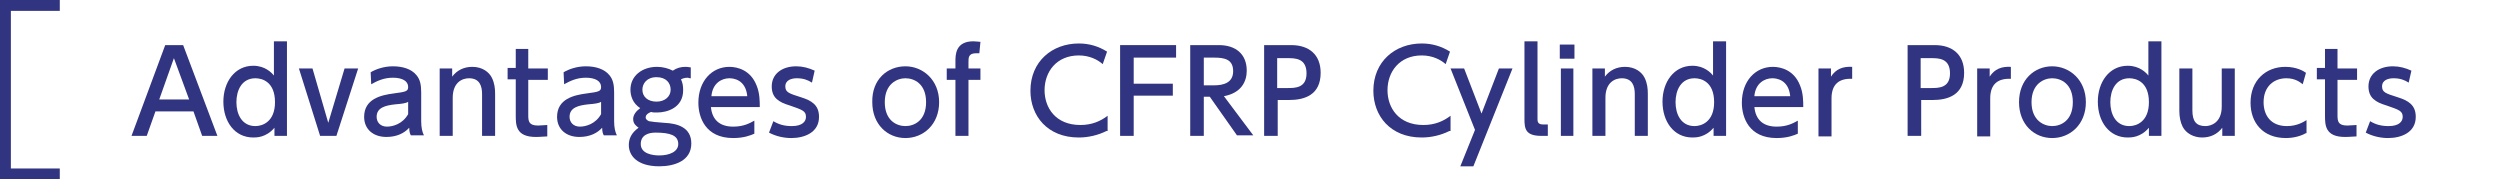 <?xml version="1.0" encoding="utf-8"?>
<!-- Generator: Adobe Illustrator 21.1.0, SVG Export Plug-In . SVG Version: 6.00 Build 0)  -->
<!DOCTYPE svg PUBLIC "-//W3C//DTD SVG 1.1//EN" "http://www.w3.org/Graphics/SVG/1.1/DTD/svg11.dtd">
<svg version="1.1" id="レイヤー_1" xmlns="http://www.w3.org/2000/svg" xmlns:xlink="http://www.w3.org/1999/xlink" x="0px"
	 y="0px" viewBox="0 0 460 33" style="enable-background:new 0 0 460 33;" xml:space="preserve">
<rect style="fill:#FFFFFF;" width="460" height="33"/>
<g>
	<g>
		<path style="fill:#313480;" d="M28.6,20.5L27,25h-2.8l6.2-16.7h3.3L40,25h-2.8l-1.6-4.5H28.6z M34.8,18.3l-2.8-7.6l-2.7,7.6H34.8z
			"/>
		<path style="fill:#313480;" d="M50.5,23.5c-1.5,1.8-3.3,1.8-3.9,1.8c-3.4,0-5.5-2.9-5.5-6.6c0-3.6,2.1-6.6,5.5-6.6
			c2.2,0,3.4,1.3,3.8,1.8V7.6h2.4V25h-2.3V23.5z M47,14.4c-2.5,0-3.5,2.2-3.5,4.4c0,2.2,1,4.4,3.5,4.4c1.3,0,3.6-0.8,3.6-4.4
			C50.6,15.1,48.3,14.4,47,14.4z"/>
		<path style="fill:#313480;" d="M63.4,12.6h2.5L61.9,25h-3L55,12.6h2.5l2.9,10L63.4,12.6z"/>
		<path style="fill:#313480;" d="M68.2,13.3c1-0.6,2.5-1.1,4.1-1.1c1.8,0,3.4,0.5,4.3,1.6c0.7,0.8,0.9,1.8,0.9,3.2v5.3
			c0,1.2,0.2,2,0.5,2.6h-2.4c-0.2-0.3-0.3-0.8-0.3-1.4c-0.9,1-2.3,1.7-4.2,1.7c-2.4,0-4.1-1.4-4.1-3.7c0-3.3,3.1-4,5.4-4.3
			c2.3-0.3,2.7-0.4,2.7-1.2c0-1.1-1.1-1.7-2.8-1.7c-1.7,0-2.9,0.6-4,1.2L68.2,13.3z M75.2,18.7c-0.5,0.3-1.2,0.4-2.5,0.5
			c-1.8,0.2-3.4,0.6-3.4,2.3c0,1,0.7,1.8,1.9,1.8c1.1,0,2.9-0.5,3.9-2.3V18.7z"/>
		<path style="fill:#313480;" d="M80.9,25V12.6h2.3v1.5c0.9-1.2,2.2-1.8,3.7-1.8c1.9,0,3.1,1,3.6,2c0.5,1,0.6,2,0.6,3V25h-2.4v-7.7
			c0-1.4-0.4-2.9-2.4-2.9c-1.2,0-3,0.7-3,3.6v7H80.9z"/>
		<path style="fill:#313480;" d="M94.8,9h2.4v3.6h3.6v2.1h-3.6v6.5c0,1.1,0.1,1.9,1.8,1.9c0.6,0,1.3-0.1,1.7-0.1v2.1
			c-0.5,0-1.2,0.1-2.1,0.1c-3.7,0-3.7-2.2-3.7-4v-6.6h-1.5v-2.1h1.5V9z"/>
		<path style="fill:#313480;" d="M103.7,13.3c1-0.6,2.5-1.1,4.1-1.1c1.8,0,3.4,0.5,4.3,1.6c0.7,0.8,0.9,1.8,0.9,3.2v5.3
			c0,1.2,0.2,2,0.5,2.6h-2.4c-0.2-0.3-0.3-0.8-0.3-1.4c-0.9,1-2.3,1.7-4.2,1.7c-2.4,0-4.1-1.4-4.1-3.7c0-3.3,3.1-4,5.4-4.3
			c2.3-0.3,2.7-0.4,2.7-1.2c0-1.1-1.1-1.7-2.8-1.7c-1.7,0-2.9,0.6-4,1.2L103.7,13.3z M110.7,18.7c-0.5,0.3-1.2,0.4-2.5,0.5
			c-1.8,0.2-3.4,0.6-3.4,2.3c0,1,0.7,1.8,1.9,1.8c1.1,0,2.9-0.5,3.9-2.3V18.7z"/>
		<path style="fill:#313480;" d="M127,14.4c-0.2,0-0.3-0.1-0.5-0.1c-0.6,0-1,0.2-1.2,0.3c0.3,0.6,0.4,1.2,0.4,2
			c0,3.2-2.9,4.1-4.8,4.1c-0.5,0-0.8,0-1.1-0.1c-0.8,0.3-1,0.7-1,1c0,0.3,0.2,0.5,0.6,0.7c0.6,0.1,1.3,0.2,2.8,0.3
			c2.4,0.1,5,0.8,5,3.8c0,3.2-3.1,4.2-5.9,4.2c-4.1,0-5.6-2-5.6-3.9c0-1.1,0.4-2.2,1.8-3.2c-0.4-0.3-1-0.7-1-1.6
			c0-0.8,0.6-1.5,1.3-2c-1.4-0.9-1.8-2.3-1.8-3.4c0-2.5,2.1-4.2,4.9-4.2c1.1,0,2.1,0.3,2.9,0.7c0.7-0.5,1.5-0.7,2.3-0.7
			c0.5,0,0.8,0.1,1,0.1V14.4z M120.6,24.4c-1.2,0-2.7,0.4-2.7,2.1c0,1.8,2.2,2.1,3.4,2.1c1.9,0,3.5-0.7,3.5-2.1
			C124.8,24.9,123.3,24.4,120.6,24.4z M118.2,16.5c0,1.3,1,2.2,2.6,2.2c1.5,0,2.6-0.9,2.6-2.2c0-1.2-0.8-2.3-2.6-2.3
			C119,14.2,118.2,15.4,118.2,16.5z"/>
		<path style="fill:#313480;" d="M130.8,19.6c0.2,2.5,1.7,3.7,4.1,3.7c1.9,0,3-0.6,3.9-1.1v2.4c-0.7,0.3-1.9,0.8-3.9,0.8
			c-5.1,0-6.4-3.8-6.4-6.5c0-4,2.5-6.6,5.7-6.6c1.5,0,3.9,0.6,5,3.4c0.6,1.4,0.6,3,0.6,4H130.8z M137.5,17.7
			c-0.3-3.1-2.6-3.3-3.3-3.3c-1.4,0-3.1,0.9-3.3,3.3H137.5z"/>
		<path style="fill:#313480;" d="M149.4,15.2c-0.8-0.5-1.6-0.8-2.8-0.8c-0.9,0-2.1,0.3-2.1,1.5c0,1.1,0.7,1.3,2.9,2
			c1.9,0.6,3.3,1.4,3.3,3.6c0,2.9-2.7,3.9-5.1,3.9c-1.3,0-2.8-0.3-4.1-1l0.8-2.1c1,0.6,2,0.9,3.4,0.9c2,0,2.6-0.9,2.6-1.7
			c0-1.1-0.7-1.3-3-2.1c-2-0.6-3.3-1.4-3.3-3.5c0-2.3,1.9-3.7,4.5-3.7c1.2,0,2.3,0.3,3.4,0.8L149.4,15.2z"/>
		<path style="fill:#313480;" d="M166.6,12.2c3.2,0,6.2,2.5,6.2,6.6c0,4.1-2.9,6.6-6.2,6.6c-3.3,0-6.1-2.5-6.1-6.6
			C160.4,14.6,163.3,12.2,166.6,12.2z M166.6,23.2c1.6,0,3.8-1,3.8-4.4c0-3.4-2.2-4.4-3.8-4.4c-1.5,0-3.8,1-3.8,4.4
			S165,23.2,166.6,23.2z"/>
		<path style="fill:#313480;" d="M180.4,12.6v2.1h-2.2V25h-2.4V14.7h-1.6v-2.1h1.6v-1.3c0-1.2,0-3.7,3.3-3.7c0.5,0,1,0.1,1.3,0.1
			l-0.2,2.1c-0.2,0-0.3,0-0.6,0c-1.4,0-1.4,0.8-1.4,1.6v1.2H180.4z"/>
		<path style="fill:#313480;" d="M203.6,24.1c-1.6,0.8-3.4,1.2-5.1,1.2c-5.8,0-8.9-4-8.9-8.6c0-5.4,4-8.7,8.9-8.7
			c1.9,0,3.6,0.5,5.2,1.5l-0.8,2.3c-0.9-0.8-2.4-1.6-4.4-1.6c-4.1,0-6.3,3-6.3,6.4c0,3.2,2,6.4,6.6,6.4c2.1,0,3.7-0.7,5-1.7V24.1z"
			/>
		<path style="fill:#313480;" d="M215.8,15.4v2.2h-7.2V25h-2.5V8.3h10.3v2.3h-7.8v4.8H215.8z"/>
		<path style="fill:#313480;" d="M224.3,8.3c3,0,5.1,1.6,5.1,4.7c0,2-1,4.1-4.2,4.7l5.4,7.2h-3l-5-7.1h-1.1V25H219V8.3H224.3z
			 M221.5,10.6v5.1h1.9c1.6,0,3.5-0.4,3.5-2.6s-1.6-2.5-3.5-2.5H221.5z"/>
		<path style="fill:#313480;" d="M237.6,8.3c3.2,0,5.4,1.7,5.4,5.1c0,4.1-3,5-5.8,5h-2.1V25h-2.5V8.3H237.6z M236.9,16.2
			c1.4,0,3.5,0,3.5-2.7c0-2.8-2.1-2.8-3.5-2.8h-1.9v5.5H236.9z"/>
		<path style="fill:#313480;" d="M266.7,24.1c-1.6,0.8-3.4,1.2-5.1,1.2c-5.8,0-8.9-4-8.9-8.6c0-5.4,4-8.7,8.9-8.7
			c1.9,0,3.6,0.5,5.2,1.5l-0.8,2.3c-0.9-0.8-2.4-1.6-4.4-1.6c-4.1,0-6.3,3-6.3,6.4c0,3.2,2,6.4,6.6,6.4c2.1,0,3.7-0.7,5-1.7V24.1z"
			/>
		<path style="fill:#313480;" d="M271.4,23.9l-4.5-11.3h2.5l3.2,8.3l3.2-8.3h2.5l-7.2,18h-2.4L271.4,23.9z"/>
		<path style="fill:#313480;" d="M284.9,25h-1.3c-2.9,0-3.1-1.3-3.1-3.1V7.6h2.4v14.2c0,0.5,0,1.1,1,1.1h0.9V25z"/>
		<path style="fill:#313480;" d="M289.7,10.8H287V8.2h2.7V10.8z M289.5,25h-2.3V12.6h2.3V25z"/>
		<path style="fill:#313480;" d="M293,25V12.6h2.3v1.5c0.9-1.2,2.2-1.8,3.7-1.8c1.9,0,3.1,1,3.6,2c0.5,1,0.6,2,0.6,3V25h-2.4v-7.7
			c0-1.4-0.4-2.9-2.4-2.9c-1.2,0-3,0.7-3,3.6v7H293z"/>
		<path style="fill:#313480;" d="M315.3,23.5c-1.5,1.8-3.3,1.8-3.9,1.8c-3.4,0-5.5-2.9-5.5-6.6c0-3.6,2.1-6.6,5.5-6.6
			c2.2,0,3.4,1.3,3.8,1.8V7.6h2.4V25h-2.3V23.5z M311.8,14.4c-2.5,0-3.5,2.2-3.5,4.4c0,2.2,1,4.4,3.5,4.4c1.3,0,3.6-0.8,3.6-4.4
			C315.4,15.1,313.1,14.4,311.8,14.4z"/>
		<path style="fill:#313480;" d="M322.8,19.6c0.2,2.5,1.7,3.7,4.1,3.7c1.9,0,3-0.6,3.9-1.1v2.4c-0.7,0.3-1.9,0.8-3.9,0.8
			c-5.1,0-6.4-3.8-6.4-6.5c0-4,2.5-6.6,5.7-6.6c1.5,0,3.9,0.6,5,3.4c0.6,1.4,0.6,3,0.6,4H322.8z M329.4,17.7
			c-0.3-3.1-2.6-3.3-3.3-3.3c-1.4,0-3.1,0.9-3.3,3.3H329.4z"/>
		<path style="fill:#313480;" d="M334.6,25V12.6h2.3v1.5c0.9-1.4,2.2-1.9,3.9-1.8v2.2c-2.3-0.1-3.8,0.9-3.8,3.6v7H334.6z"/>
		<path style="fill:#313480;" d="M356,8.3c3.2,0,5.4,1.7,5.4,5.1c0,4.1-3,5-5.8,5h-2.1V25H351V8.3H356z M355.3,16.2
			c1.4,0,3.5,0,3.5-2.7c0-2.8-2.1-2.8-3.5-2.8h-1.9v5.5H355.3z"/>
		<path style="fill:#313480;" d="M363.8,25V12.6h2.3v1.5c0.9-1.4,2.2-1.9,3.9-1.8v2.2c-2.3-0.1-3.8,0.9-3.8,3.6v7H363.8z"/>
		<path style="fill:#313480;" d="M377.6,12.2c3.2,0,6.2,2.5,6.2,6.6c0,4.1-2.9,6.6-6.2,6.6c-3.3,0-6.1-2.5-6.1-6.6
			C371.5,14.6,374.4,12.2,377.6,12.2z M377.6,23.2c1.6,0,3.8-1,3.8-4.4c0-3.4-2.2-4.4-3.8-4.4c-1.5,0-3.8,1-3.8,4.4
			S376.1,23.2,377.6,23.2z"/>
		<path style="fill:#313480;" d="M395.4,23.5c-1.5,1.8-3.3,1.8-3.9,1.8c-3.4,0-5.5-2.9-5.5-6.6c0-3.6,2.1-6.6,5.5-6.6
			c2.2,0,3.4,1.3,3.8,1.8V7.6h2.4V25h-2.3V23.5z M391.8,14.4c-2.5,0-3.5,2.2-3.5,4.4c0,2.2,1,4.4,3.5,4.4c1.3,0,3.6-0.8,3.6-4.4
			C395.4,15.1,393.1,14.4,391.8,14.4z"/>
		<path style="fill:#313480;" d="M411.2,12.6V25h-2.3v-1.5c-0.9,1.2-2.2,1.8-3.7,1.8c-1.6,0-3-0.8-3.6-2c-0.4-0.8-0.6-1.8-0.6-2.9
			v-7.8h2.4v7.7c0,2,0.7,2.9,2.4,2.9c1,0,3-0.6,3-3.6v-7H411.2z"/>
		<path style="fill:#313480;" d="M424.3,24.5c-0.9,0.5-2.2,0.9-3.7,0.9c-4.2,0-6.5-2.8-6.5-6.5c0-4.1,2.8-6.6,6.4-6.6
			c2.1,0,3.4,0.8,3.8,1.1l-0.6,2.1c-0.4-0.3-1.3-1.1-3-1.1c-2.3,0-4.2,1.5-4.2,4.4c0,2.4,1.3,4.4,4.3,4.4c1.9,0,3.1-0.8,3.6-1.1
			V24.5z"/>
		<path style="fill:#313480;" d="M427.7,9h2.4v3.6h3.6v2.1h-3.6v6.5c0,1.1,0.1,1.9,1.8,1.9c0.6,0,1.3-0.1,1.7-0.1v2.1
			c-0.5,0-1.2,0.1-2.1,0.1c-3.7,0-3.7-2.2-3.7-4v-6.6h-1.5v-2.1h1.5V9z"/>
		<path style="fill:#313480;" d="M443.2,15.2c-0.8-0.5-1.6-0.8-2.8-0.8c-0.9,0-2.1,0.3-2.1,1.5c0,1.1,0.7,1.3,2.9,2
			c1.9,0.6,3.3,1.4,3.3,3.6c0,2.9-2.7,3.9-5.1,3.9c-1.3,0-2.8-0.3-4.1-1l0.8-2.1c1,0.6,2,0.9,3.4,0.9c2,0,2.6-0.9,2.6-1.7
			c0-1.1-0.7-1.3-3-2.1c-2-0.6-3.3-1.4-3.3-3.5c0-2.3,1.9-3.7,4.5-3.7c1.2,0,2.3,0.3,3.4,0.8L443.2,15.2z"/>
	</g>
</g>
<polyline style="fill:none;stroke:#313480;stroke-width:2;stroke-miterlimit:10;" points="11,1 1,1 1,32 11,32 "/>
</svg>
